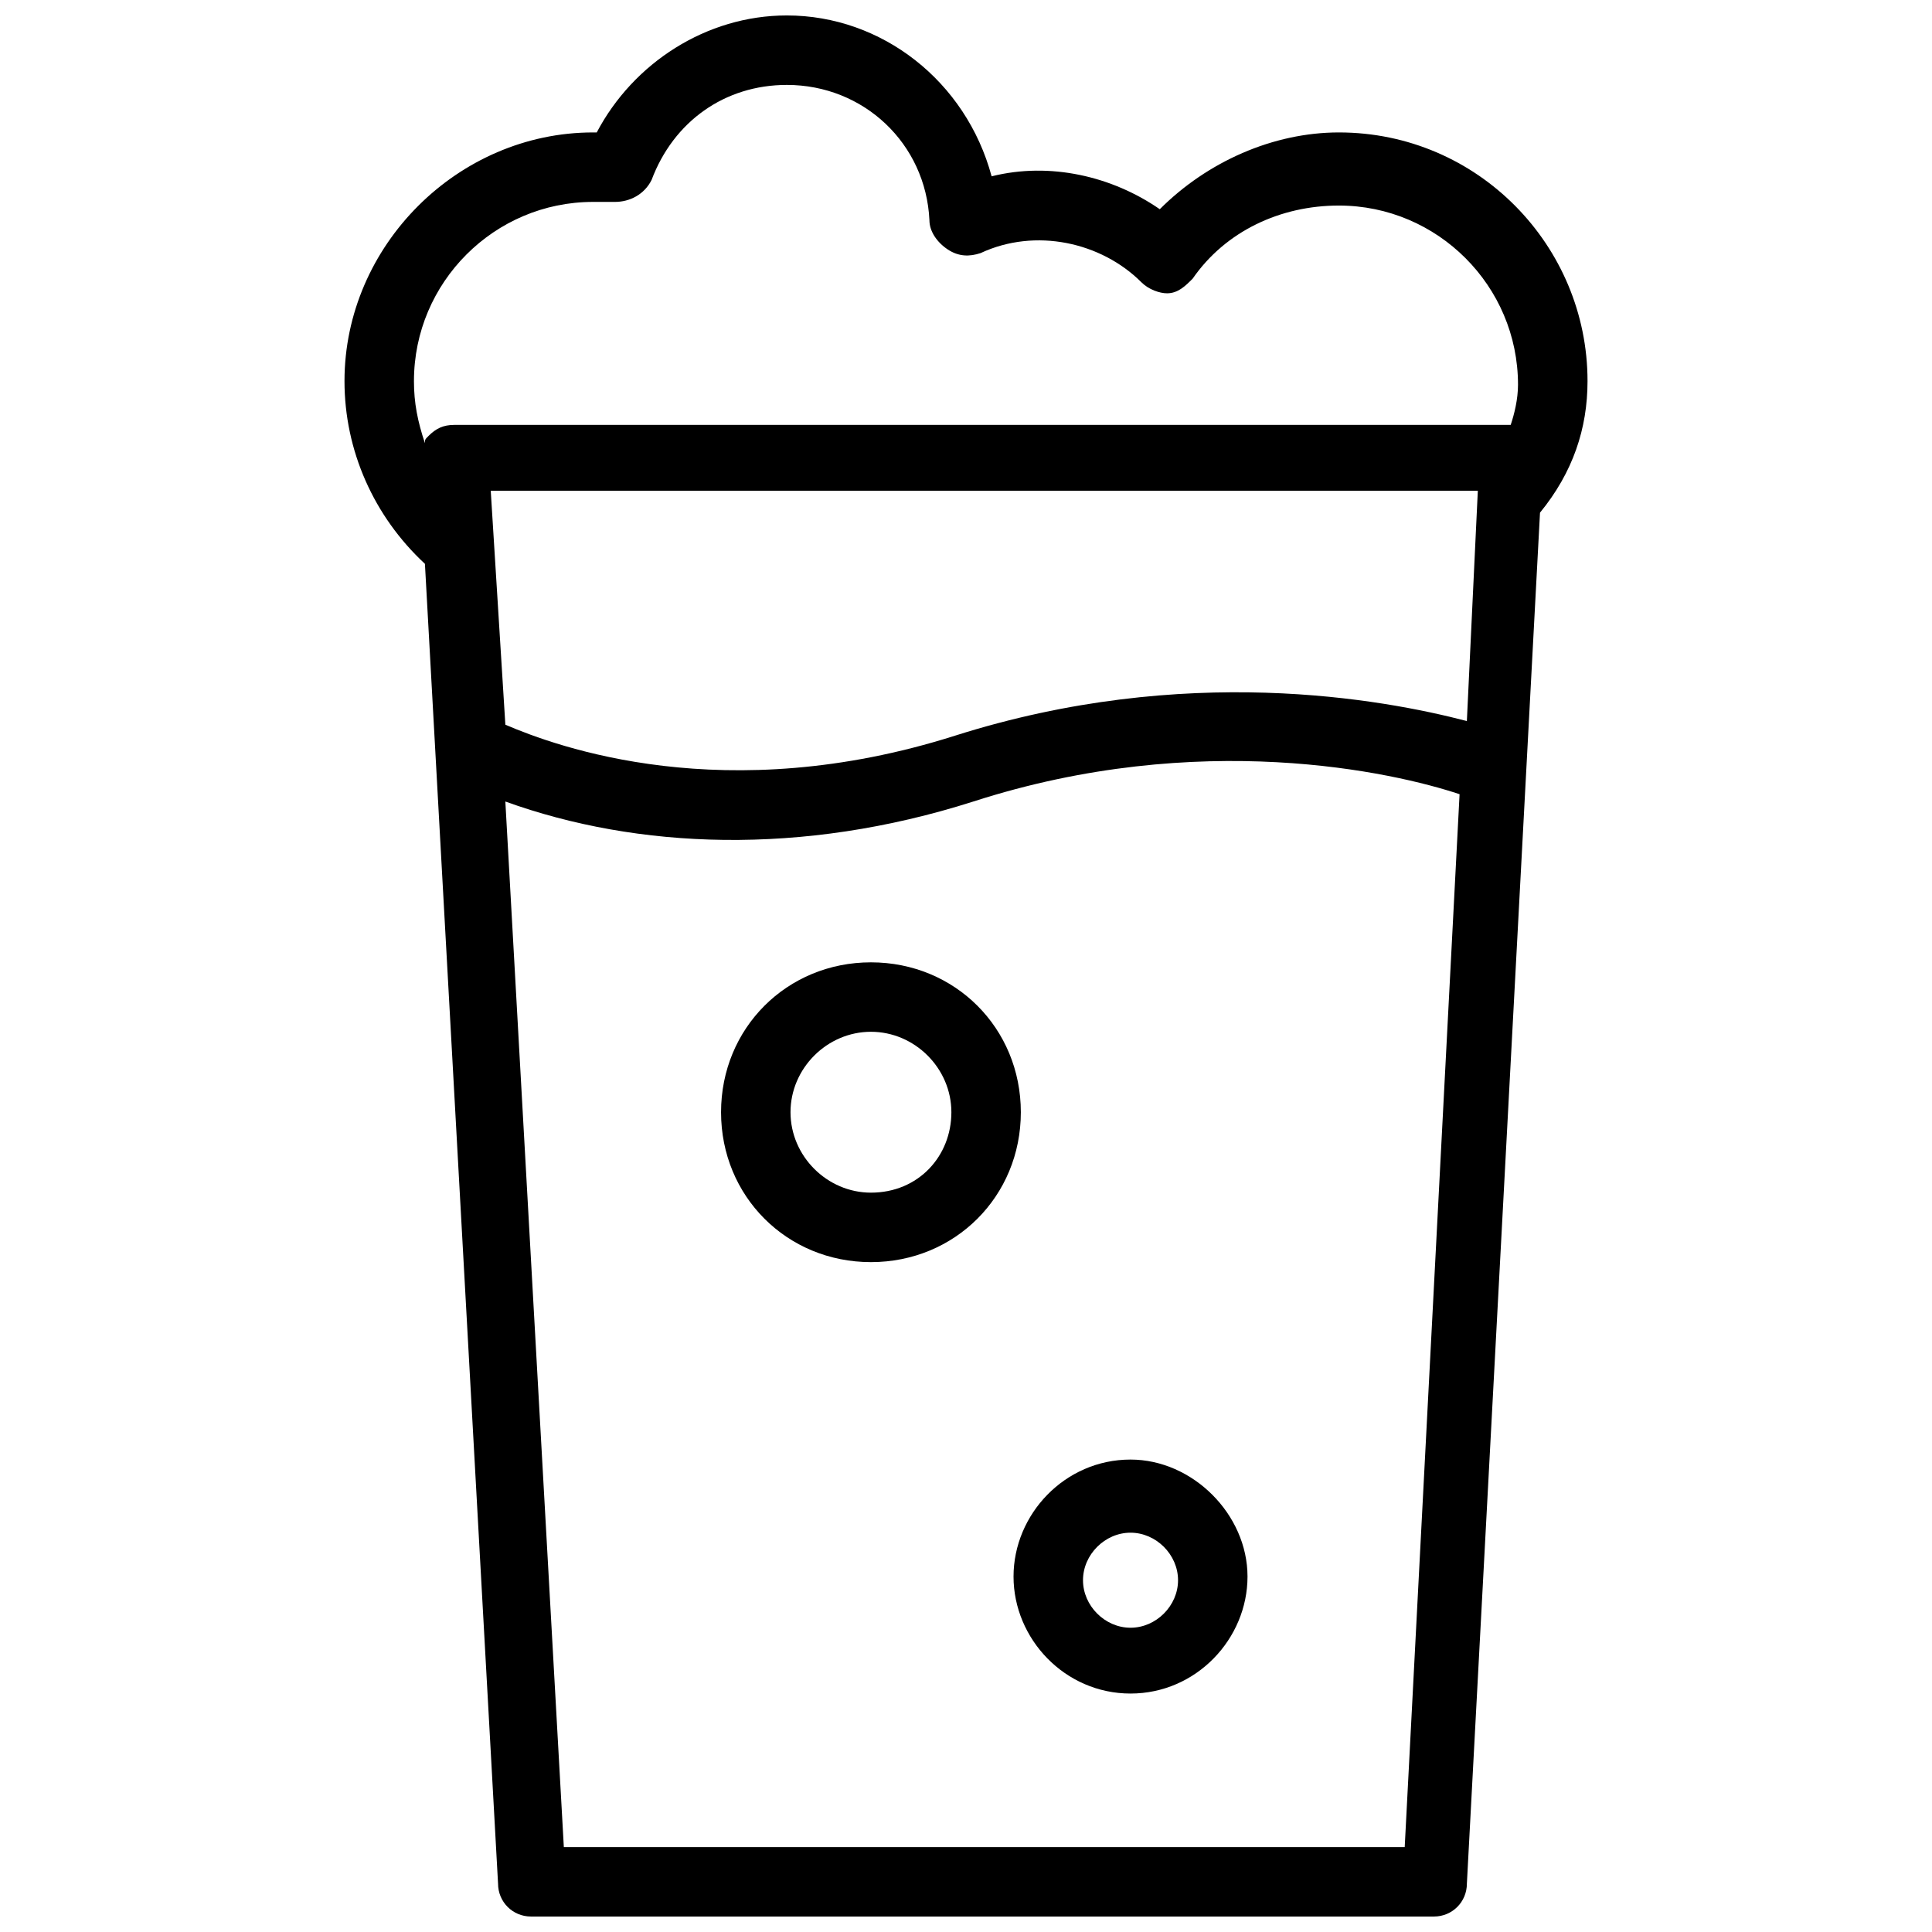 <?xml version="1.0" encoding="UTF-8"?>
<!-- Uploaded to: SVG Repo, www.svgrepo.com, Generator: SVG Repo Mixer Tools -->
<svg width="800px" height="800px" version="1.1" viewBox="144 144 512 512" xmlns="http://www.w3.org/2000/svg">
 <defs>
  <clipPath id="a">
   <path d="m235 148.09h330v503.81h-330z"/>
  </clipPath>
 </defs>
 <g clip-path="url(#a)">
  <path d="m564.71 244.98c0-35.848-29.066-65.883-65.883-65.883-17.441 0-34.879 7.75-47.473 20.348-12.594-8.719-29.066-12.594-44.566-8.719-6.785-25.191-29.07-42.633-54.262-42.633-21.316 0-40.691 12.594-50.383 31.004h-0.969c-35.844 0-65.879 30.035-65.879 65.883 0 18.41 7.75 35.848 21.316 48.441l19.379 349.76c0 4.844 3.875 8.719 8.719 8.719h239.31c4.844 0 8.719-3.875 8.719-8.719l19.379-363.32c8.715-10.656 12.594-22.285 12.594-34.879zm-290.66 29.066h261.59l-2.906 61.039c-22.285-5.812-74.602-15.5-135.64 3.875-61.039 19.379-105.61 2.906-119.17-2.906zm-20.348-29.066c0-26.16 21.316-47.473 47.473-47.473h5.812c3.875 0 7.75-1.938 9.688-5.812 5.812-15.5 19.379-25.191 35.848-25.191 20.348 0 36.816 15.5 37.785 35.848 0 2.906 1.938 5.812 4.844 7.75s5.812 1.938 8.719 0.969c14.531-6.781 31.973-2.906 42.629 7.75 1.938 1.938 4.844 2.906 6.781 2.906 2.906 0 4.844-1.938 6.781-3.875 8.719-12.594 23.254-19.379 38.754-19.379 26.16 0 47.473 21.316 47.473 47.473 0 3.875-0.969 7.75-1.938 10.656l-279.99 0.004c-2.906 0-4.844 0.969-6.781 2.906-0.969 0.969-0.969 0.969-0.969 1.938-1.941-5.812-2.91-10.656-2.91-16.469zm262.56 388.52h-222.84l-15.5-277.09c34.879 12.594 78.477 14.531 124.02 0 60.07-19.379 111.42-7.75 128.86-1.938z"/>
 </g>
 <path d="m374.81 399.03c-22.285 0-39.723 17.441-39.723 39.723 0 22.285 17.441 39.723 39.723 39.723 22.285 0 39.723-17.441 39.723-39.723 0-22.285-17.438-39.723-39.723-39.723zm0 61.035c-11.625 0-21.316-9.688-21.316-21.316 0-11.625 9.688-21.316 21.316-21.316 11.625 0 21.316 9.688 21.316 21.316s-8.723 21.316-21.316 21.316z"/>
 <path d="m443.6 530.8c-17.441 0-31.004 14.531-31.004 31.004 0 16.469 13.562 31.004 31.004 31.004s31.004-14.531 31.004-31.004c0-16.473-14.535-31.004-31.004-31.004zm0 44.566c-6.781 0-12.594-5.812-12.594-12.594s5.812-12.594 12.594-12.594 12.594 5.812 12.594 12.594-5.812 12.594-12.594 12.594z"/>
</svg>